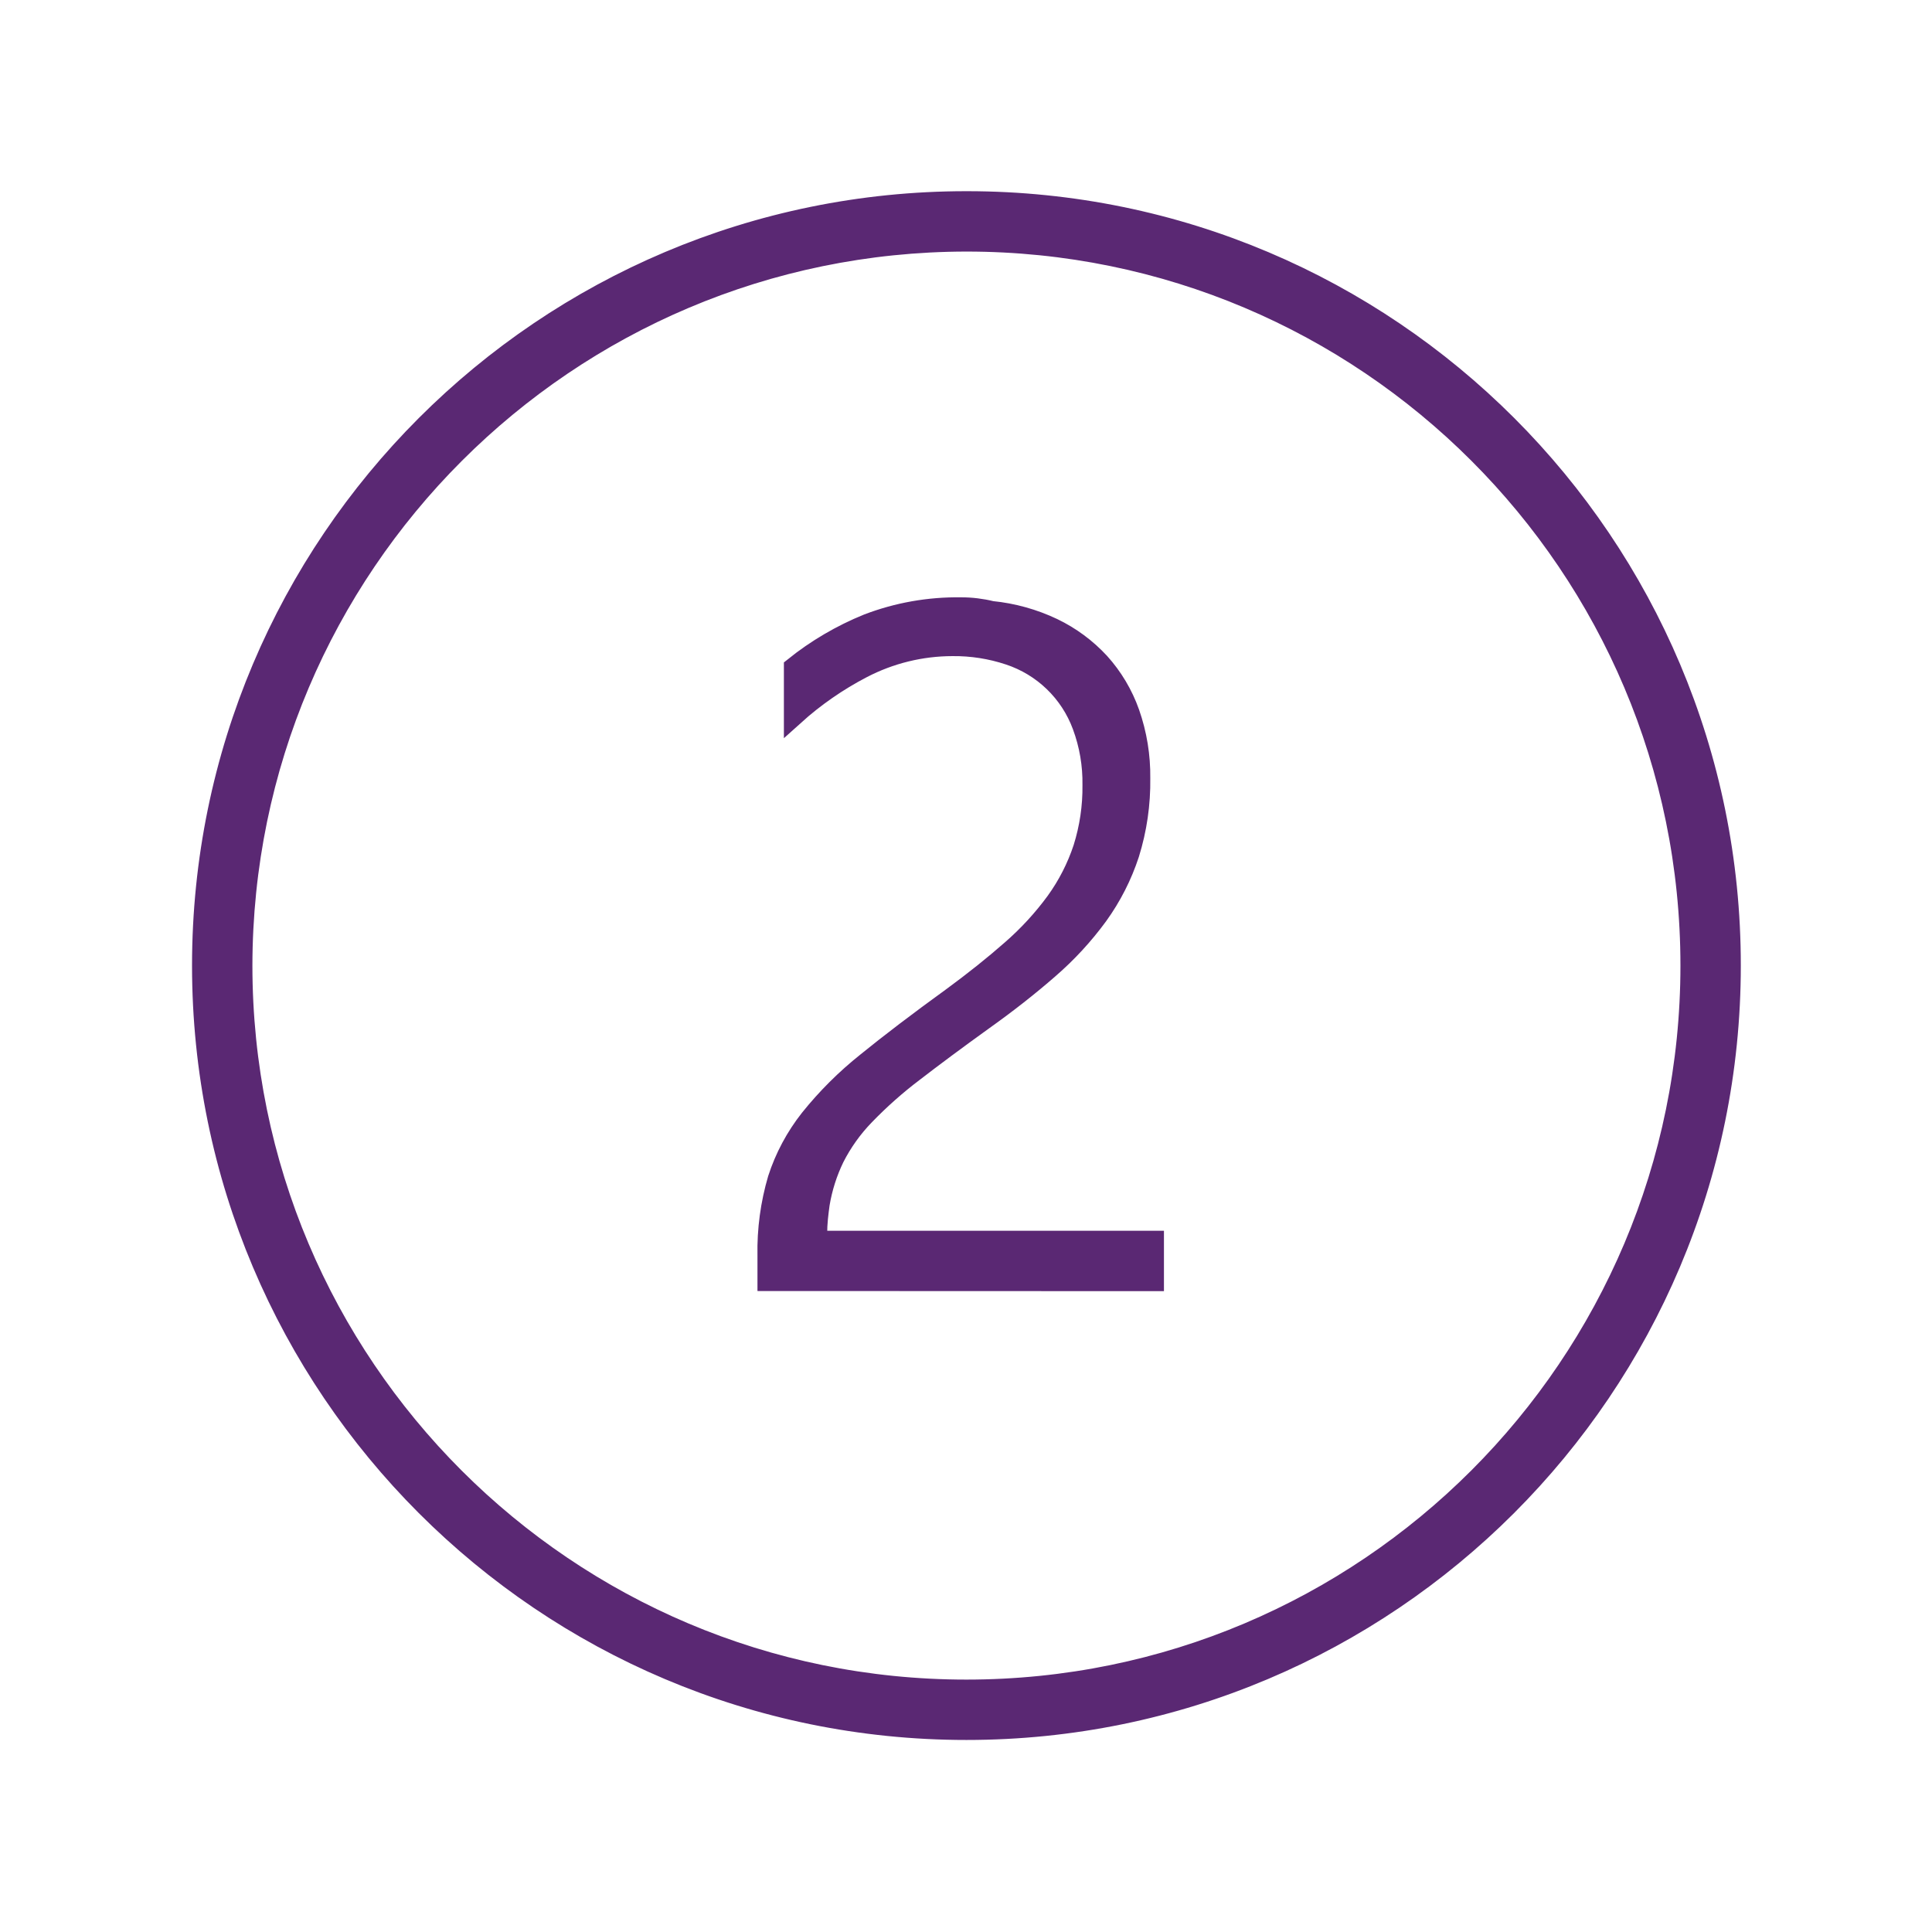 <svg width="96" height="96" xmlns="http://www.w3.org/2000/svg" xmlns:xlink="http://www.w3.org/1999/xlink" xml:space="preserve" overflow="hidden"><g transform="translate(-807 -397)"><path d="M855.021 409C874.892 409 891 425.108 891 444.979 891 464.85 874.892 480.958 855.021 480.958 835.15 480.958 819.042 464.85 819.042 444.979 819.065 425.118 835.16 409.023 855.021 409M855.021 407C834.046 407 817.042 424.004 817.042 444.979 817.042 465.954 834.046 482.958 855.021 482.958 875.996 482.958 893 465.954 893 444.979 893.01 424.014 876.022 407.01 855.057 407 855.045 407 855.033 407 855.021 407Z" stroke="#5A2873" fill="#5A2873"/><path d="M845.138 460.65 845.138 459.383C845.113 458.098 845.286 456.816 845.649 455.583 845.999 454.502 846.539 453.492 847.244 452.6 848.079 451.559 849.027 450.615 850.071 449.784 851.227 448.844 852.642 447.768 854.276 446.584 855.386 445.77 856.388 444.971 857.254 444.208 858.077 443.493 858.818 442.688 859.463 441.808 860.05 440.996 860.509 440.098 860.824 439.146 861.143 438.133 861.299 437.076 861.287 436.014 861.303 435.007 861.132 434.006 860.782 433.062 860.168 431.394 858.825 430.098 857.137 429.542 856.231 429.24 855.282 429.092 854.327 429.102 852.766 429.104 851.228 429.481 849.843 430.202 848.617 430.84 847.477 431.631 846.451 432.556L846.451 430.155C847.563 429.262 848.799 428.536 850.121 428 851.598 427.435 853.168 427.158 854.749 427.181 855.005 427.18 855.261 427.195 855.516 427.226 855.77 427.257 856.021 427.303 856.269 427.364 857.327 427.469 858.358 427.756 859.318 428.212 860.193 428.632 860.98 429.214 861.639 429.927 862.295 430.654 862.801 431.504 863.127 432.427 863.492 433.469 863.671 434.566 863.657 435.67 863.675 436.944 863.491 438.212 863.112 439.428 862.754 440.521 862.229 441.552 861.555 442.485 860.84 443.462 860.017 444.354 859.101 445.145 858.138 445.985 857.047 446.845 855.857 447.691 854.517 448.656 853.351 449.523 852.391 450.264 851.526 450.919 850.713 451.641 849.959 452.422 849.357 453.043 848.851 453.751 848.459 454.522 848.105 455.251 847.858 456.028 847.726 456.828 847.689 457.078 847.667 457.299 847.64 457.544 847.615 457.798 847.602 458.053 847.603 458.308L847.603 458.657 864.336 458.657 864.336 460.657Z" stroke="#5A2873" fill="#5A2873"/></g></svg>